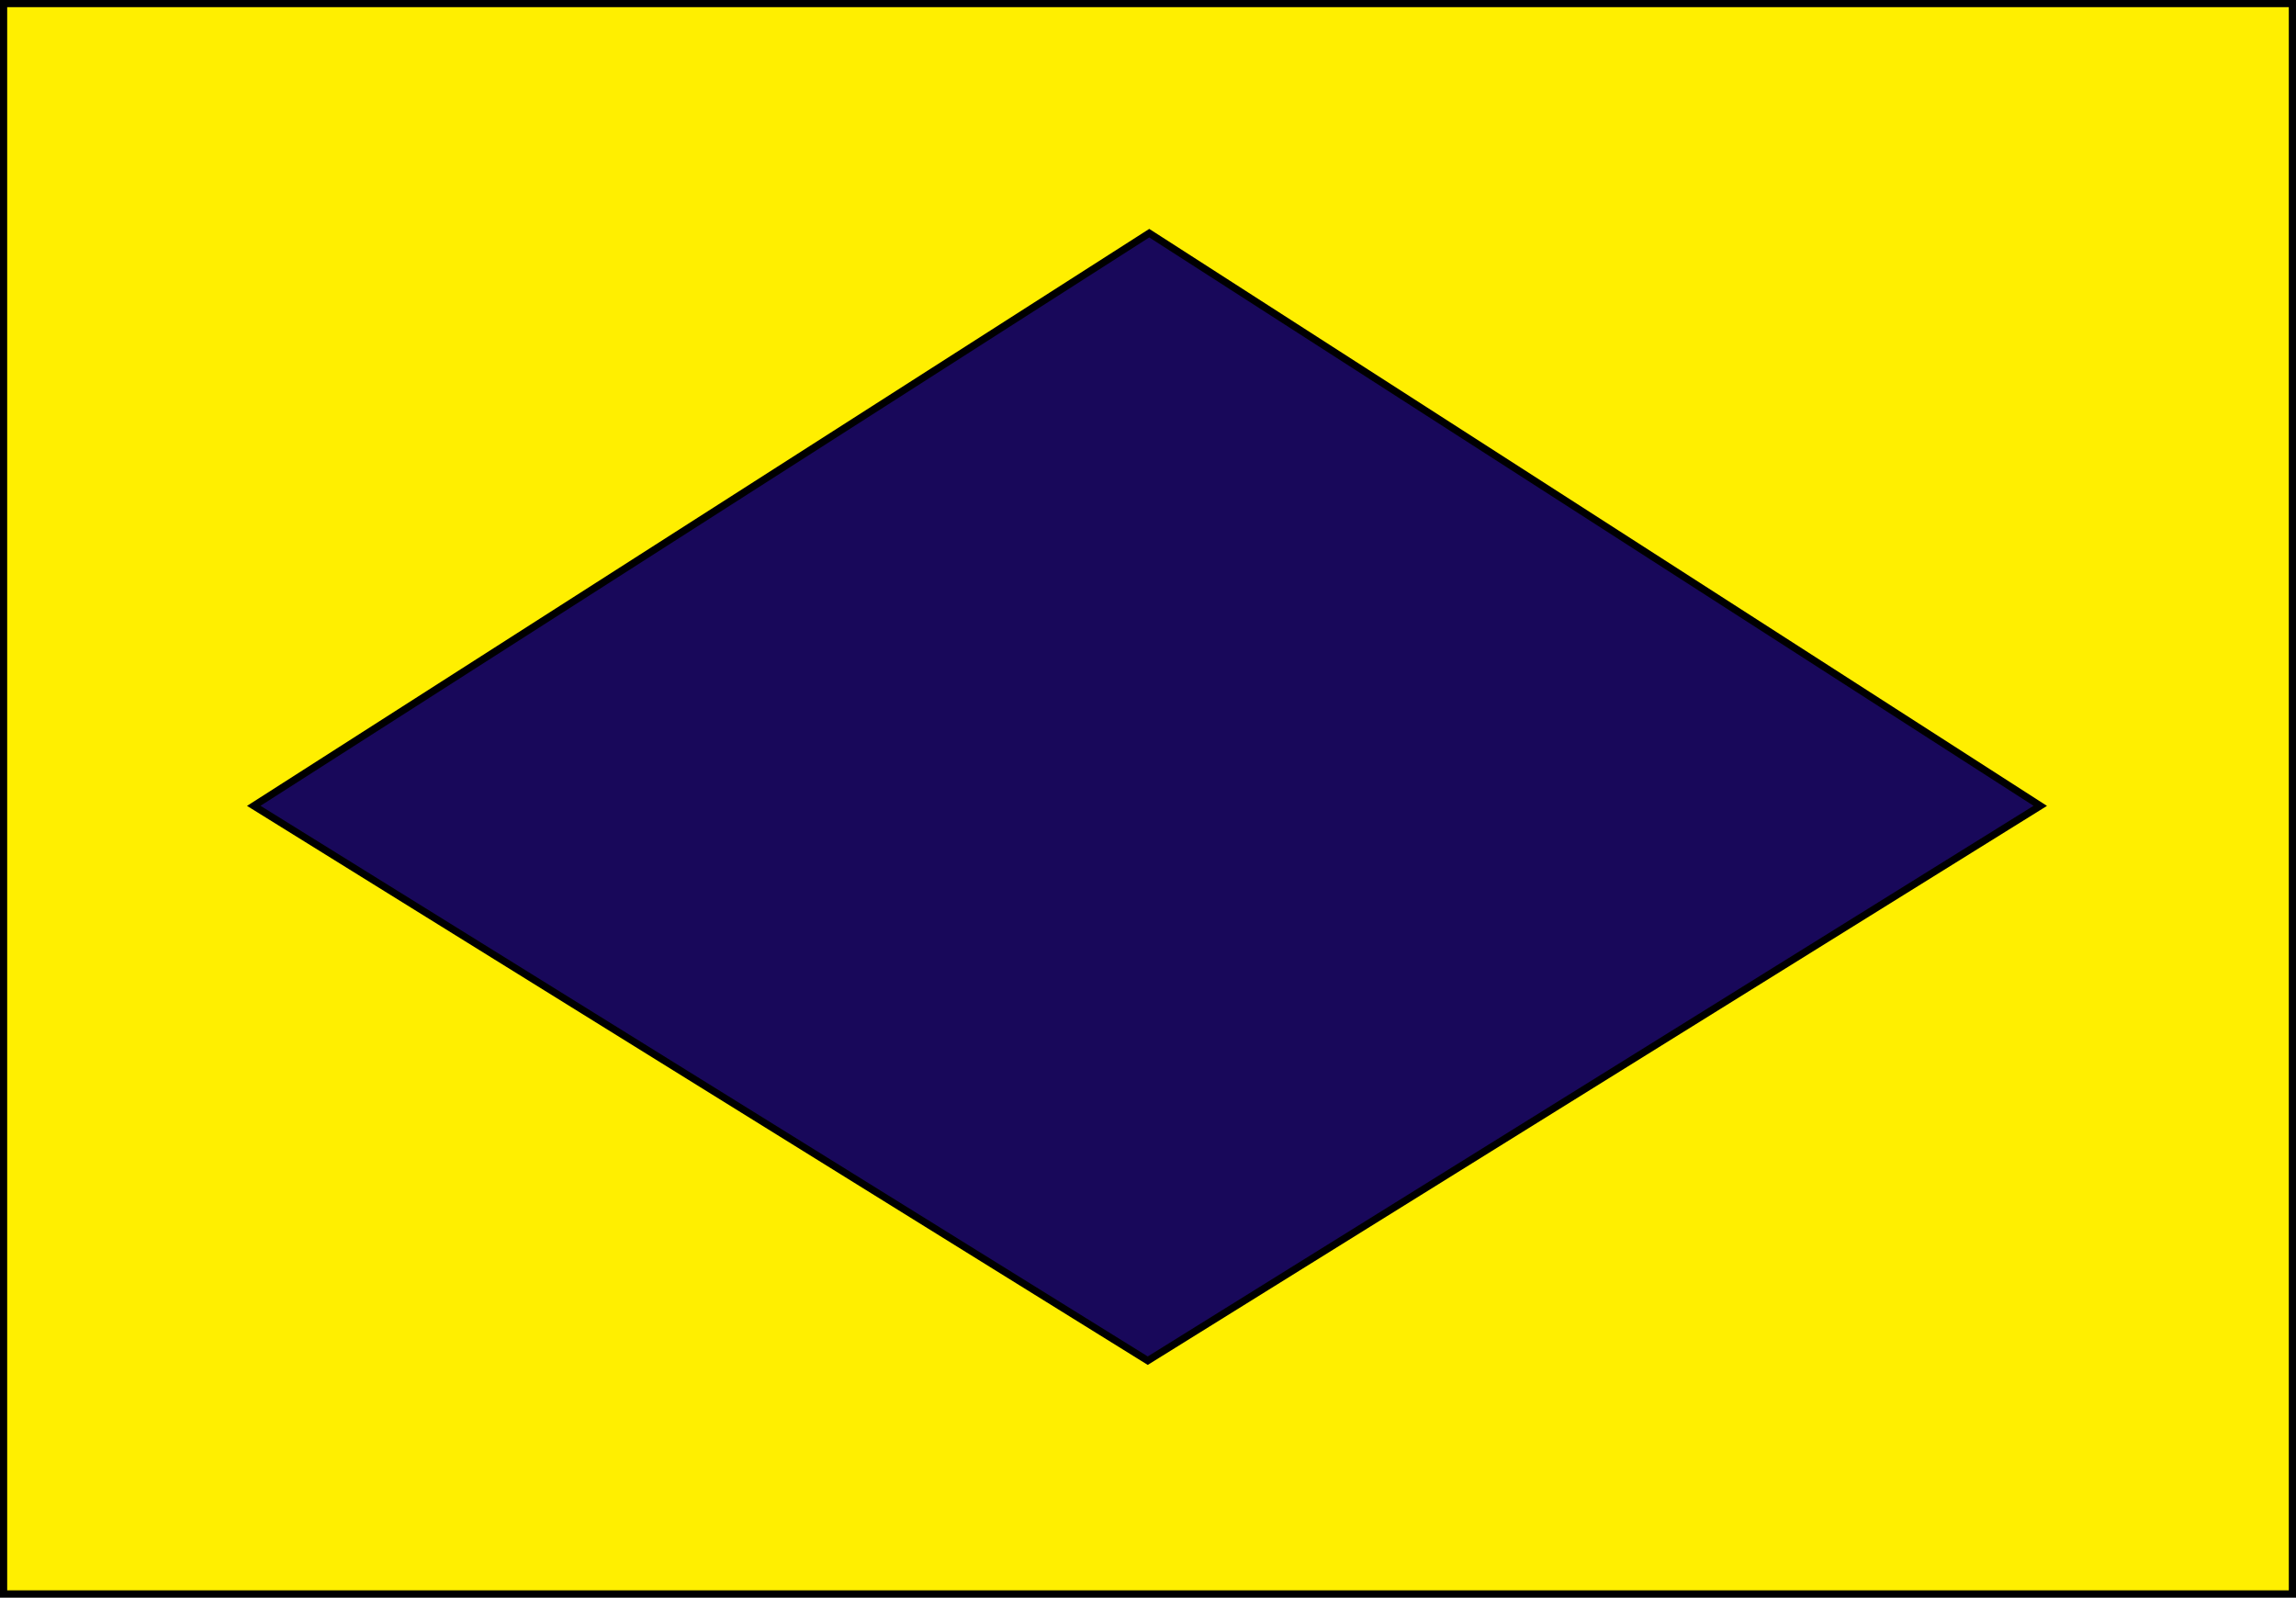 <?xml version="1.0" encoding="UTF-8" standalone="no"?>
<!-- Created with Inkscape (http://www.inkscape.org/) -->
<svg
   xmlns:svg="http://www.w3.org/2000/svg"
   xmlns="http://www.w3.org/2000/svg"
   version="1.0"
   width="319.225"
   height="222.12"
   id="svg2211">
  <rect width="100%" height="100%" fill="#808080" stroke="none"/>
  <defs
     id="defs2214" />
  <rect
     width="318.225"
     height="221.12"
     x="0.5"
     y="0.5"
     style="fill:#ffef00;fill-opacity:1;stroke:#000000;stroke-width:1;stroke-miterlimit:4;stroke-dasharray:none;stroke-dashoffset:0;stroke-opacity:1"
     id="rect2220" />
  <path
     d="M 35.282,112.041 L 159.786,32.417 L 283.669,112.041 L 159.579,189.184 L 35.282,112.041 z "
     style="fill:#18085a;fill-opacity:1;fill-rule:evenodd;stroke:#000000;stroke-width:1;stroke-linecap:butt;stroke-linejoin:miter;stroke-opacity:1"
     id="path4170" />
</svg>
